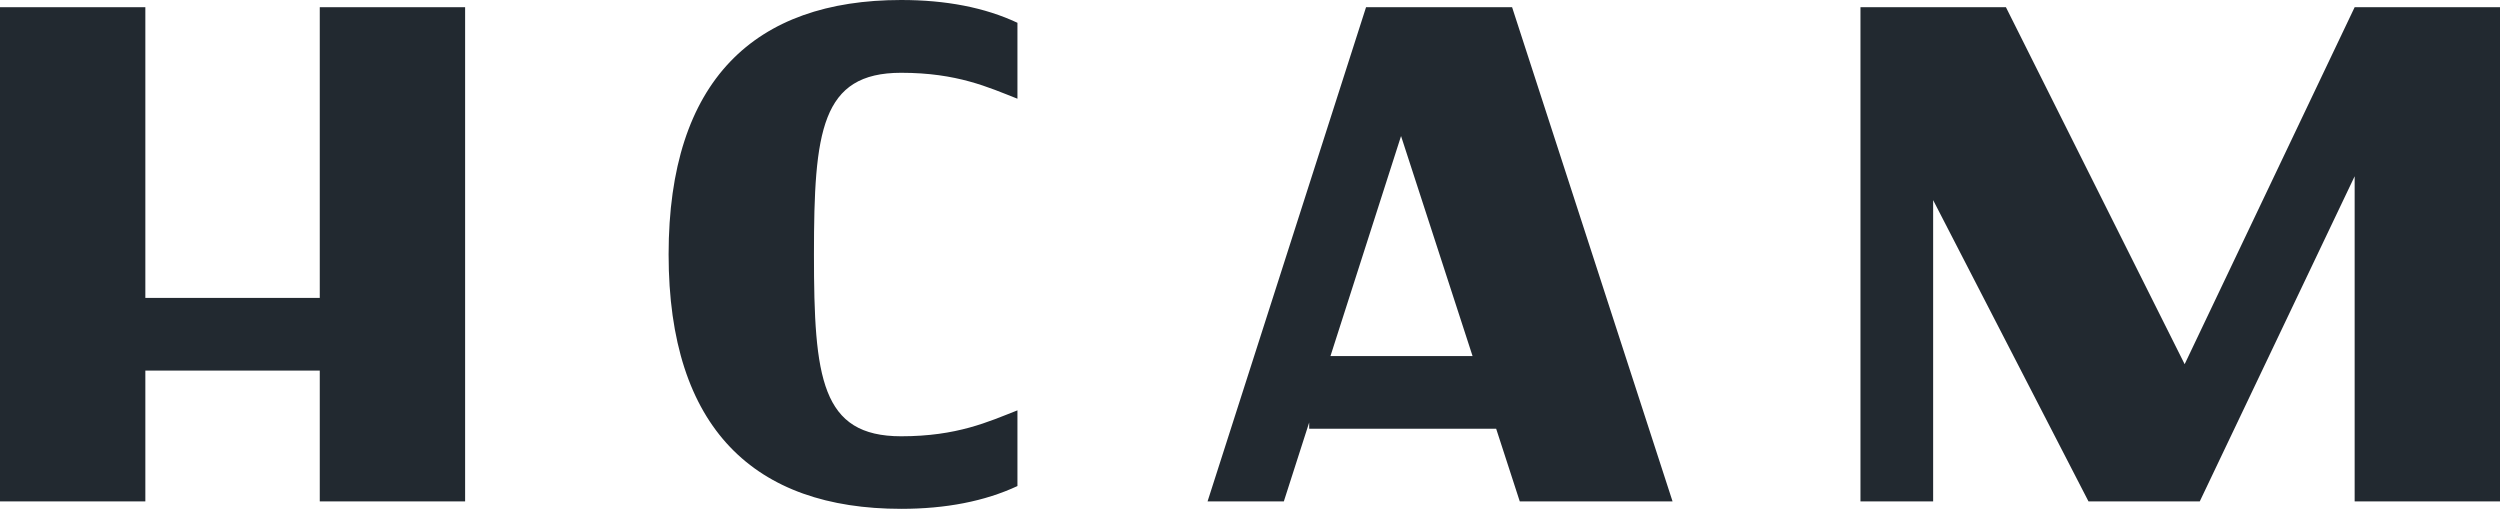 <?xml version="1.0" encoding="UTF-8"?><svg id="Camada_2" xmlns="http://www.w3.org/2000/svg" viewBox="0 0 215 43.75"><defs><style>.cls-1{fill:#222930;stroke-width:0px;}</style></defs><g id="Camada_1-2"><polygon class="cls-1" points="27.5 25.62 12.5 25.62 12.5 .62 0 .62 0 43.12 12.5 43.12 12.5 31.87 27.5 31.87 27.5 43.12 40 43.12 40 .62 27.5 .62 27.5 25.62"/><polygon class="cls-1" points="202.5 .62 187.88 31.32 172.51 .62 160 .62 160 43.12 166.25 43.12 166.25 17.21 179.61 43.12 189.18 43.12 202.5 15.16 202.5 43.12 215 43.12 215 .62 202.5 .62"/><path class="cls-1" d="m57.5,21.88c0,15,7.43,21.88,20,21.88,3.84,0,7.19-.65,10-1.96v-6.51c-2.5.98-5.18,2.23-10,2.23-6.88,0-7.5-5-7.5-15.63s.62-15.63,7.5-15.63c4.82,0,7.5,1.25,10,2.23V1.96c-2.81-1.32-6.16-1.96-10-1.96-12.57,0-20,6.88-20,21.88Z"/><path class="cls-1" d="m117.48.62l-13.63,42.5h6.56l2.18-6.79v.54h16.08l2.03,6.25h13.14L130.04.62h-12.56Zm-3.06,30l6.07-18.92,6.15,18.92h-12.22Z"/></g></svg>